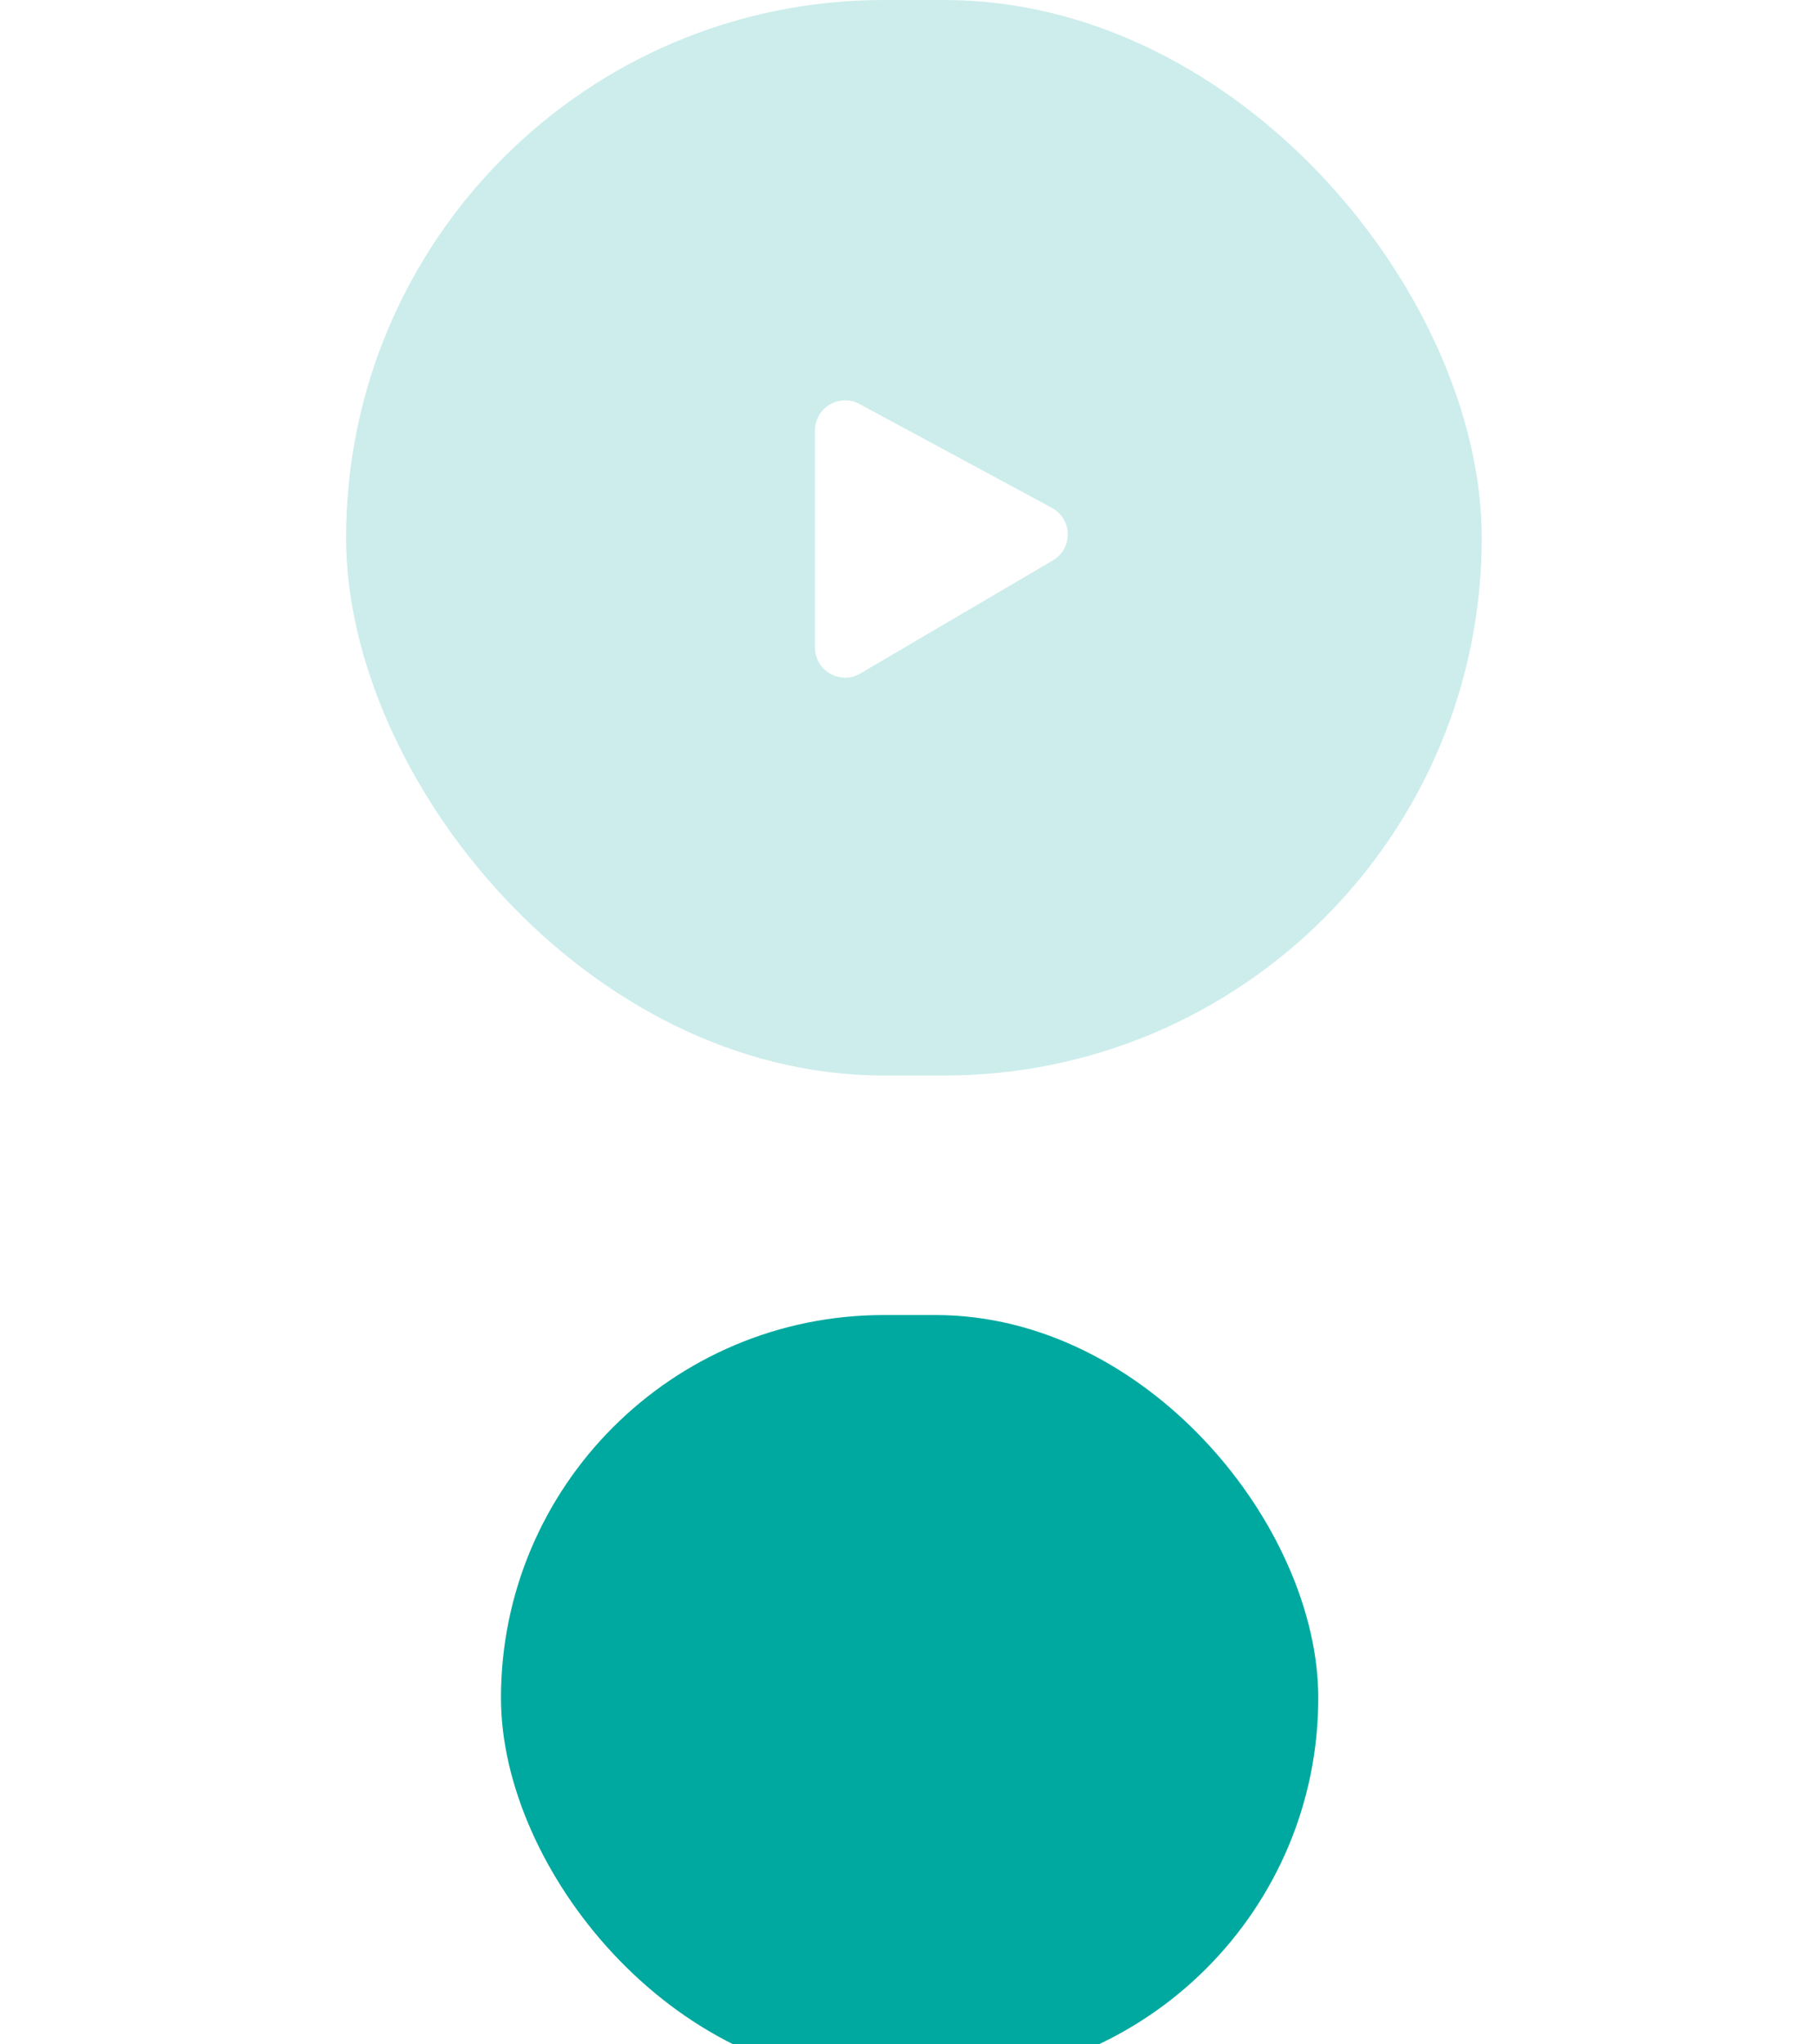 <?xml version="1.0" encoding="UTF-8"?> <svg xmlns="http://www.w3.org/2000/svg" width="168" height="189" viewBox="0 0 168 189" fill="none"> <g filter="url(#filter0_b_491_26)"> <rect x="32" width="105" height="99.432" rx="49.716" fill="#00A99F" fill-opacity="0.2"></rect> </g> <g filter="url(#filter1_dddddd_491_26)"> <rect x="46.32" y="14.318" width="75.568" height="70.796" rx="35.398" fill="#00A99F"></rect> </g> <path d="M75.75 59.865V39.794C75.75 37.988 77.68 36.836 79.27 37.694L97.078 47.306C98.715 48.189 98.757 50.522 97.153 51.463L79.345 61.922C77.754 62.857 75.75 61.709 75.75 59.865Z" fill="white" stroke="white" stroke-width="0.795"></path> <defs> <filter id="filter0_b_491_26" x="-58.682" y="-90.682" width="286.364" height="280.795" filterUnits="userSpaceOnUse" color-interpolation-filters="sRGB"> <feFlood flood-opacity="0" result="BackgroundImageFix"></feFlood> <feGaussianBlur in="BackgroundImageFix" stdDeviation="45.341"></feGaussianBlur> <feComposite in2="SourceAlpha" operator="in" result="effect1_backgroundBlur_491_26"></feComposite> <feBlend mode="normal" in="SourceGraphic" in2="effect1_backgroundBlur_491_26" result="shape"></feBlend> </filter> <filter id="filter1_dddddd_491_26" x="0.202" y="14.318" width="167.805" height="174.563" filterUnits="userSpaceOnUse" color-interpolation-filters="sRGB"> <feFlood flood-opacity="0" result="BackgroundImageFix"></feFlood> <feColorMatrix in="SourceAlpha" type="matrix" values="0 0 0 0 0 0 0 0 0 0 0 0 0 0 0 0 0 0 127 0" result="hardAlpha"></feColorMatrix> <feOffset dy="1.595"></feOffset> <feGaussianBlur stdDeviation="0.638"></feGaussianBlur> <feColorMatrix type="matrix" values="0 0 0 0 0.345 0 0 0 0 0.235 0 0 0 0 0.235 0 0 0 0.02 0"></feColorMatrix> <feBlend mode="normal" in2="BackgroundImageFix" result="effect1_dropShadow_491_26"></feBlend> <feColorMatrix in="SourceAlpha" type="matrix" values="0 0 0 0 0 0 0 0 0 0 0 0 0 0 0 0 0 0 127 0" result="hardAlpha"></feColorMatrix> <feOffset dy="3.834"></feOffset> <feGaussianBlur stdDeviation="1.533"></feGaussianBlur> <feColorMatrix type="matrix" values="0 0 0 0 0.345 0 0 0 0 0.235 0 0 0 0 0.235 0 0 0 0.028 0"></feColorMatrix> <feBlend mode="normal" in2="effect1_dropShadow_491_26" result="effect2_dropShadow_491_26"></feBlend> <feColorMatrix in="SourceAlpha" type="matrix" values="0 0 0 0 0 0 0 0 0 0 0 0 0 0 0 0 0 0 127 0" result="hardAlpha"></feColorMatrix> <feOffset dy="7.218"></feOffset> <feGaussianBlur stdDeviation="2.887"></feGaussianBlur> <feColorMatrix type="matrix" values="0 0 0 0 0.345 0 0 0 0 0.235 0 0 0 0 0.235 0 0 0 0.035 0"></feColorMatrix> <feBlend mode="normal" in2="effect2_dropShadow_491_26" result="effect3_dropShadow_491_26"></feBlend> <feColorMatrix in="SourceAlpha" type="matrix" values="0 0 0 0 0 0 0 0 0 0 0 0 0 0 0 0 0 0 127 0" result="hardAlpha"></feColorMatrix> <feOffset dy="12.877"></feOffset> <feGaussianBlur stdDeviation="5.151"></feGaussianBlur> <feColorMatrix type="matrix" values="0 0 0 0 0.345 0 0 0 0 0.235 0 0 0 0 0.235 0 0 0 0.042 0"></feColorMatrix> <feBlend mode="normal" in2="effect3_dropShadow_491_26" result="effect4_dropShadow_491_26"></feBlend> <feColorMatrix in="SourceAlpha" type="matrix" values="0 0 0 0 0 0 0 0 0 0 0 0 0 0 0 0 0 0 127 0" result="hardAlpha"></feColorMatrix> <feOffset dy="24.084"></feOffset> <feGaussianBlur stdDeviation="9.634"></feGaussianBlur> <feColorMatrix type="matrix" values="0 0 0 0 0.345 0 0 0 0 0.235 0 0 0 0 0.235 0 0 0 0.05 0"></feColorMatrix> <feBlend mode="normal" in2="effect4_dropShadow_491_26" result="effect5_dropShadow_491_26"></feBlend> <feColorMatrix in="SourceAlpha" type="matrix" values="0 0 0 0 0 0 0 0 0 0 0 0 0 0 0 0 0 0 127 0" result="hardAlpha"></feColorMatrix> <feOffset dy="57.648"></feOffset> <feGaussianBlur stdDeviation="23.059"></feGaussianBlur> <feColorMatrix type="matrix" values="0 0 0 0 0.345 0 0 0 0 0.235 0 0 0 0 0.235 0 0 0 0.07 0"></feColorMatrix> <feBlend mode="normal" in2="effect5_dropShadow_491_26" result="effect6_dropShadow_491_26"></feBlend> <feBlend mode="normal" in="SourceGraphic" in2="effect6_dropShadow_491_26" result="shape"></feBlend> </filter> </defs> </svg> 